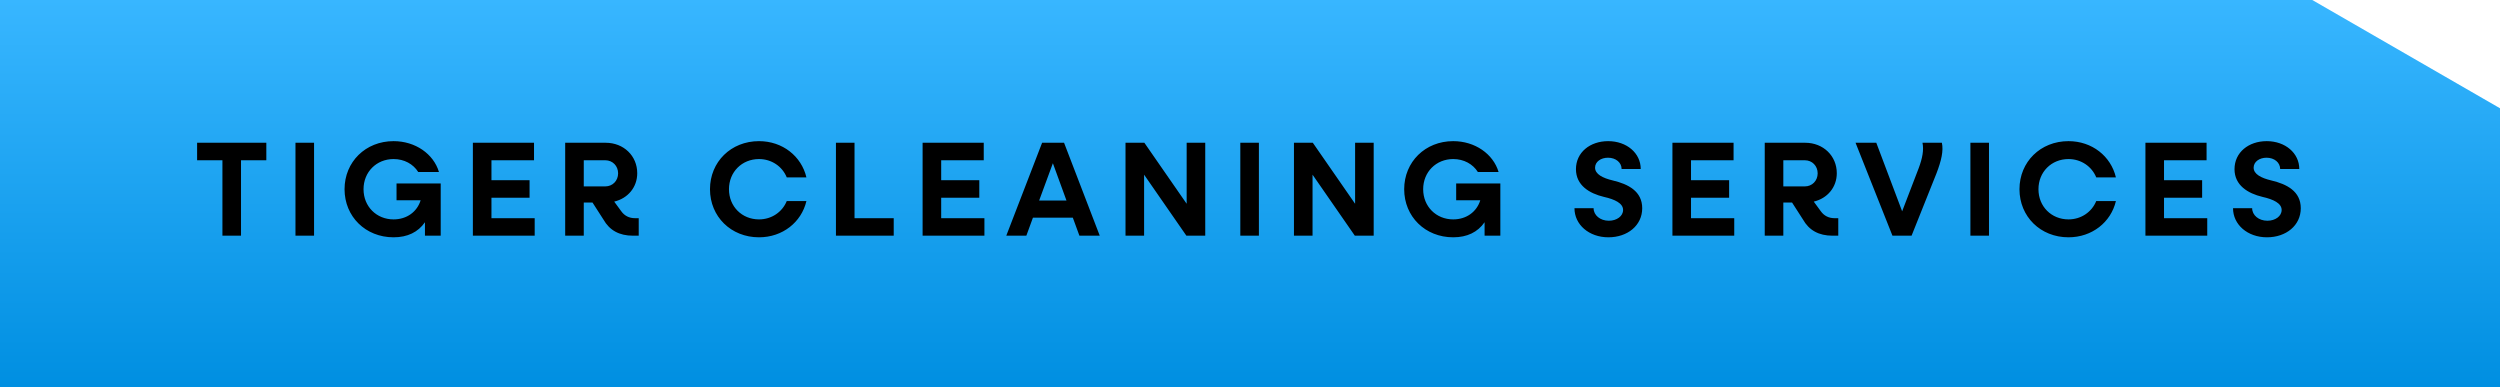 <?xml version="1.0" encoding="UTF-8"?> <svg xmlns="http://www.w3.org/2000/svg" width="297" height="46" viewBox="0 0 297 46" fill="none"><path d="M0 0H264.907H274.698L297 12.864V46H0V0Z" fill="url(#paint0_linear_422_2)"></path><path d="M31.64 16.96V19.04H28.632V28H26.424V19.04H23.416V16.96H31.64ZM35.102 28V16.96H37.31V28H35.102ZM47.108 21.792H52.356V28H50.484V26.4C49.668 27.584 48.404 28.192 46.756 28.192C43.428 28.192 40.932 25.728 40.932 22.48C40.932 19.232 43.428 16.768 46.756 16.768C49.348 16.768 51.508 18.288 52.148 20.432H49.684C49.092 19.488 48.02 18.896 46.756 18.896C44.724 18.896 43.188 20.432 43.188 22.48C43.188 24.528 44.724 26.064 46.756 26.064C48.34 26.064 49.556 25.152 49.972 23.792H47.108V21.792ZM58.385 25.92H63.521V28H56.177V16.96H63.441V19.04H58.385V21.408H62.913V23.488H58.385V25.92ZM75.432 25.92H75.88V28H75.192C73.576 28 72.408 27.36 71.688 26.08L70.392 24.064H69.352V28H67.144V16.96H71.96C74.088 16.96 75.704 18.512 75.704 20.576C75.704 22.256 74.584 23.568 72.968 23.952L73.8 25.088C74.184 25.632 74.744 25.92 75.432 25.92ZM69.352 19.04V22.144H71.912C72.776 22.144 73.432 21.472 73.432 20.592C73.432 19.712 72.776 19.04 71.912 19.04H69.352ZM90.17 28.192C86.842 28.192 84.346 25.728 84.346 22.48C84.346 19.232 86.842 16.768 90.17 16.768C92.97 16.768 95.21 18.56 95.802 21.072H93.466C92.938 19.776 91.674 18.896 90.17 18.896C88.138 18.896 86.602 20.432 86.602 22.48C86.602 24.528 88.138 26.064 90.17 26.064C91.674 26.064 92.938 25.184 93.466 23.888H95.802C95.21 26.4 92.97 28.192 90.17 28.192ZM101.518 25.92H106.174V28H99.31V16.96H101.518V25.92ZM111.813 25.92H116.949V28H109.605V16.96H116.869V19.04H111.813V21.408H116.341V23.488H111.813V25.92ZM128.234 28L127.45 25.856H122.714L121.93 28H119.546L123.802 16.96H126.41L130.65 28H128.234ZM123.45 23.824H126.698L125.082 19.392L123.45 23.824ZM140.975 16.96H143.183V28H140.943L135.919 20.752V28H133.711V16.96H135.951L140.975 24.208V16.96ZM147.349 28V16.96H149.557V28H147.349ZM160.986 16.96H163.194V28H160.954L155.93 20.752V28H153.722V16.96H155.962L160.986 24.208V16.96ZM172.993 21.792H178.241V28H176.369V26.4C175.553 27.584 174.289 28.192 172.641 28.192C169.313 28.192 166.817 25.728 166.817 22.48C166.817 19.232 169.313 16.768 172.641 16.768C175.233 16.768 177.393 18.288 178.033 20.432H175.569C174.977 19.488 173.905 18.896 172.641 18.896C170.609 18.896 169.073 20.432 169.073 22.48C169.073 24.528 170.609 26.064 172.641 26.064C174.225 26.064 175.441 25.152 175.857 23.792H172.993V21.792ZM191.079 28.192C188.775 28.192 187.047 26.688 187.047 24.736H189.319C189.319 25.568 190.103 26.224 191.127 26.224C192.071 26.224 192.823 25.68 192.823 24.944C192.823 24.144 191.831 23.68 190.551 23.392C188.807 22.976 187.223 22.016 187.223 20.096C187.223 18.112 188.887 16.768 191.047 16.768C193.255 16.768 194.919 18.192 194.919 20.08H192.647C192.647 19.312 191.959 18.736 191.031 18.736C190.183 18.736 189.495 19.216 189.495 19.92C189.495 20.688 190.391 21.152 191.607 21.44C193.431 21.872 195.095 22.72 195.095 24.736C195.095 26.784 193.351 28.192 191.079 28.192ZM200.892 25.92H206.028V28H198.684V16.96H205.948V19.04H200.892V21.408H205.42V23.488H200.892V25.92ZM217.939 25.92H218.387V28H217.699C216.083 28 214.915 27.36 214.195 26.08L212.899 24.064H211.859V28H209.651V16.96H214.467C216.595 16.96 218.211 18.512 218.211 20.576C218.211 22.256 217.091 23.568 215.475 23.952L216.307 25.088C216.691 25.632 217.251 25.92 217.939 25.92ZM211.859 19.04V22.144H214.419C215.283 22.144 215.939 21.472 215.939 20.592C215.939 19.712 215.283 19.04 214.419 19.04H211.859ZM230.695 16.96C230.903 17.92 230.631 19.088 230.055 20.592L227.095 28H224.823L220.439 16.96H222.903L225.975 25.104L227.927 20.016C228.391 18.784 228.567 17.808 228.391 16.96H230.695ZM234.084 28V16.96H236.292V28H234.084ZM245.737 28.192C242.409 28.192 239.913 25.728 239.913 22.48C239.913 19.232 242.409 16.768 245.737 16.768C248.537 16.768 250.777 18.56 251.369 21.072H249.033C248.505 19.776 247.241 18.896 245.737 18.896C243.705 18.896 242.169 20.432 242.169 22.48C242.169 24.528 243.705 26.064 245.737 26.064C247.241 26.064 248.505 25.184 249.033 23.888H251.369C250.777 26.4 248.537 28.192 245.737 28.192ZM257.085 25.92H262.221V28H254.877V16.96H262.141V19.04H257.085V21.408H261.613V23.488H257.085V25.92ZM269.316 28.192C267.012 28.192 265.284 26.688 265.284 24.736H267.556C267.556 25.568 268.34 26.224 269.364 26.224C270.308 26.224 271.06 25.68 271.06 24.944C271.06 24.144 270.068 23.68 268.788 23.392C267.044 22.976 265.46 22.016 265.46 20.096C265.46 18.112 267.124 16.768 269.284 16.768C271.492 16.768 273.156 18.192 273.156 20.08H270.884C270.884 19.312 270.196 18.736 269.268 18.736C268.42 18.736 267.732 19.216 267.732 19.92C267.732 20.688 268.628 21.152 269.844 21.44C271.668 21.872 273.332 22.72 273.332 24.736C273.332 26.784 271.588 28.192 269.316 28.192Z" fill="black"></path><defs><linearGradient id="paint0_linear_422_2" x1="148.5" y1="0" x2="148.5" y2="46" gradientUnits="userSpaceOnUse"><stop stop-color="#38B6FF"></stop><stop offset="1" stop-color="#008FE1"></stop></linearGradient></defs></svg> 